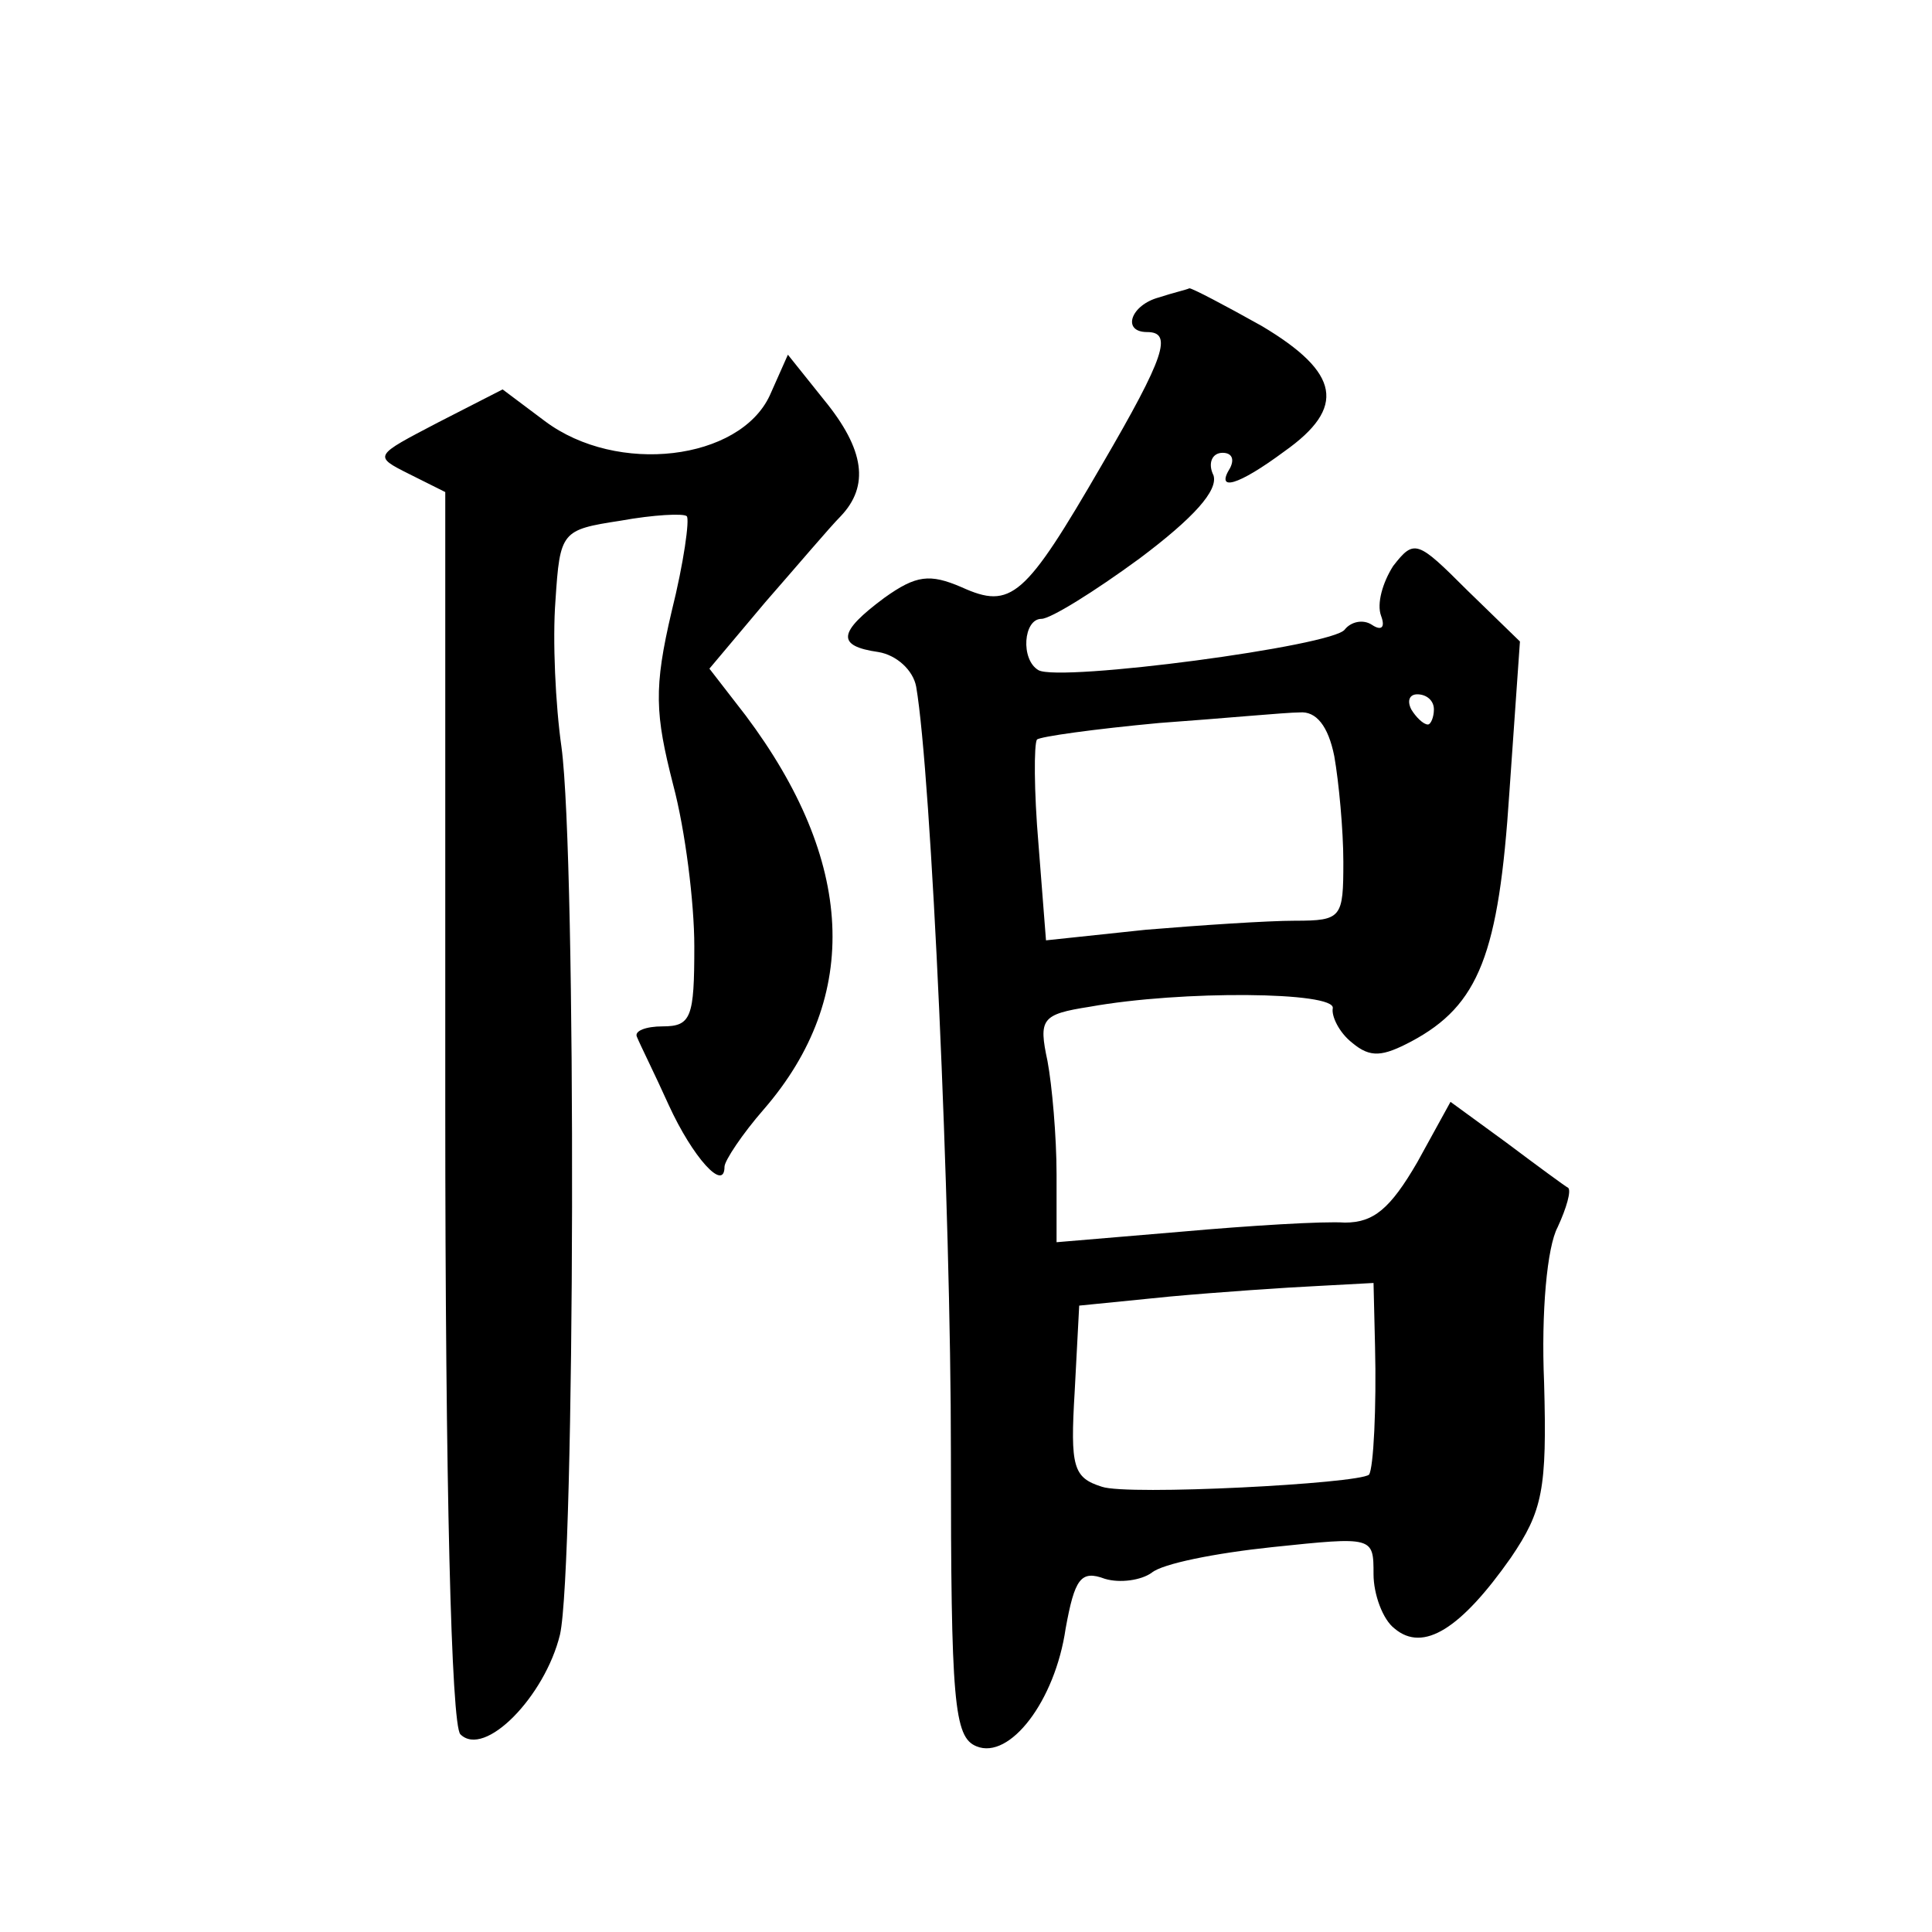 <?xml version="1.0" standalone="no"?>
<!DOCTYPE svg PUBLIC "-//W3C//DTD SVG 20010904//EN"
 "http://www.w3.org/TR/2001/REC-SVG-20010904/DTD/svg10.dtd">
<svg version="1.0" xmlns="http://www.w3.org/2000/svg"
 width="128pt" height="128pt" viewBox="0 0 128 128"
 preserveAspectRatio="xMidYMid meet">
<g transform="translate(0,128) scale(0.1,-0.1)"
fill="#0" stroke="none">
<path d="M768 1083 c-19 -5 -25 -23 -8 -23 17 0 12 -16 -30 -88 -51 -88 -60 -96
-93 -81 -21 9 -30 8 -51 -7 -31 -23 -32 -32 -4 -36 12 -2 23 -12 25 -23 10 -58
23 -344 23 -508 0 -165 2 -188 17 -194 22 -9 52 30 59 78 6 33 10 39 26 33 10 -3
24 -1 31 4 7 6 42 13 80 17 67 7 67 7 67 -18 0 -13 6 -30 14 -36 19 -16 44 0 77
47 21 31 24 45 22 116 -2 47 2 90 9 103 6 13 9 24 7 26 -2 1 -21 15 -41 30 l-37
27 -22 -40 c-18 -31 -29 -40 -48 -40 -14 1 -63 -2 -108 -6 l-83 -7 0 45 c0 25 -3
59 -6 75 -6 28 -4 31 28 36 61 11 163 10 161 -1 -1 -5 4 -16 13 -23 12 -10 20 -9
39 1 45 24 58 58 65 165 l7 100 -35 34 c-33 33 -35 34 -49 16 -7 -11 -11 -25 -8
-33 3 -8 0 -10 -6 -6 -6 4 -14 2 -18 -3 -7 -11 -189 -35 -203 -27 -12 7 -10 34
2 34 6 0 35 18 65 40 36 27 52 45 49 55 -4 8 -1 15 6 15 6 0 8 -4 5 -10 -10 -16
5 -12 36 11 41 29 37 52 -15 83 -25 14 -46 25 -48 25 -2 -1 -11 -3 -20 -6z m182
-273 c0 -5 -2 -10 -4 -10 -3 0 -8 5 -11 10 -3 6 -1 10 4 10 6 0 11 -4 11 -10z m-66
-31 c3 -17 6 -49 6 -70 0 -37 -1 -39 -32 -39 -18 0 -63 -3 -99 -6 l-66 -7 -5 64
c-3 35 -3 66 -1 69 2 2 38 7 81 11 42 3 84 7 93 7 11 1 19 -9 23 -29z m27 -391
c1 -40 -1 -81 -4 -85 -7 -6 -160 -14 -177 -8 -19 6 -21 13 -18 63 l3 57 60 6 c33
3 77 6 98 7 l37 2 1 -42z M510 1018 c-20 -43 -101 -53 -149 -17 l-28 21 -43 -22
c-42 -22 -43 -22 -19 -34 l24 -12 0 -407 c0 -251 4 -410 10 -416 16 -16 56 25 66
66 10 44 11 514 1 588 -4 28 -6 71 -4 97 3 46 4 47 43 53 22 4 42 5 44 3 2 -2 -2
-31 -10 -63 -12 -51 -11 -68 1 -115 8 -30 14 -78 14 -107 0 -47 -2 -53 -21 -53
-11 0 -19 -3 -17 -7 2 -5 12 -25 21 -45 16 -35 37 -58 37 -41 0 4 12 22 26 38 65
75 60 165 -12 261 l-24 31 37 44 c21 24 43 50 50 57 19 20 16 44 -11 77 l-24 30
-12 -27z"/>
</g>
</svg>
